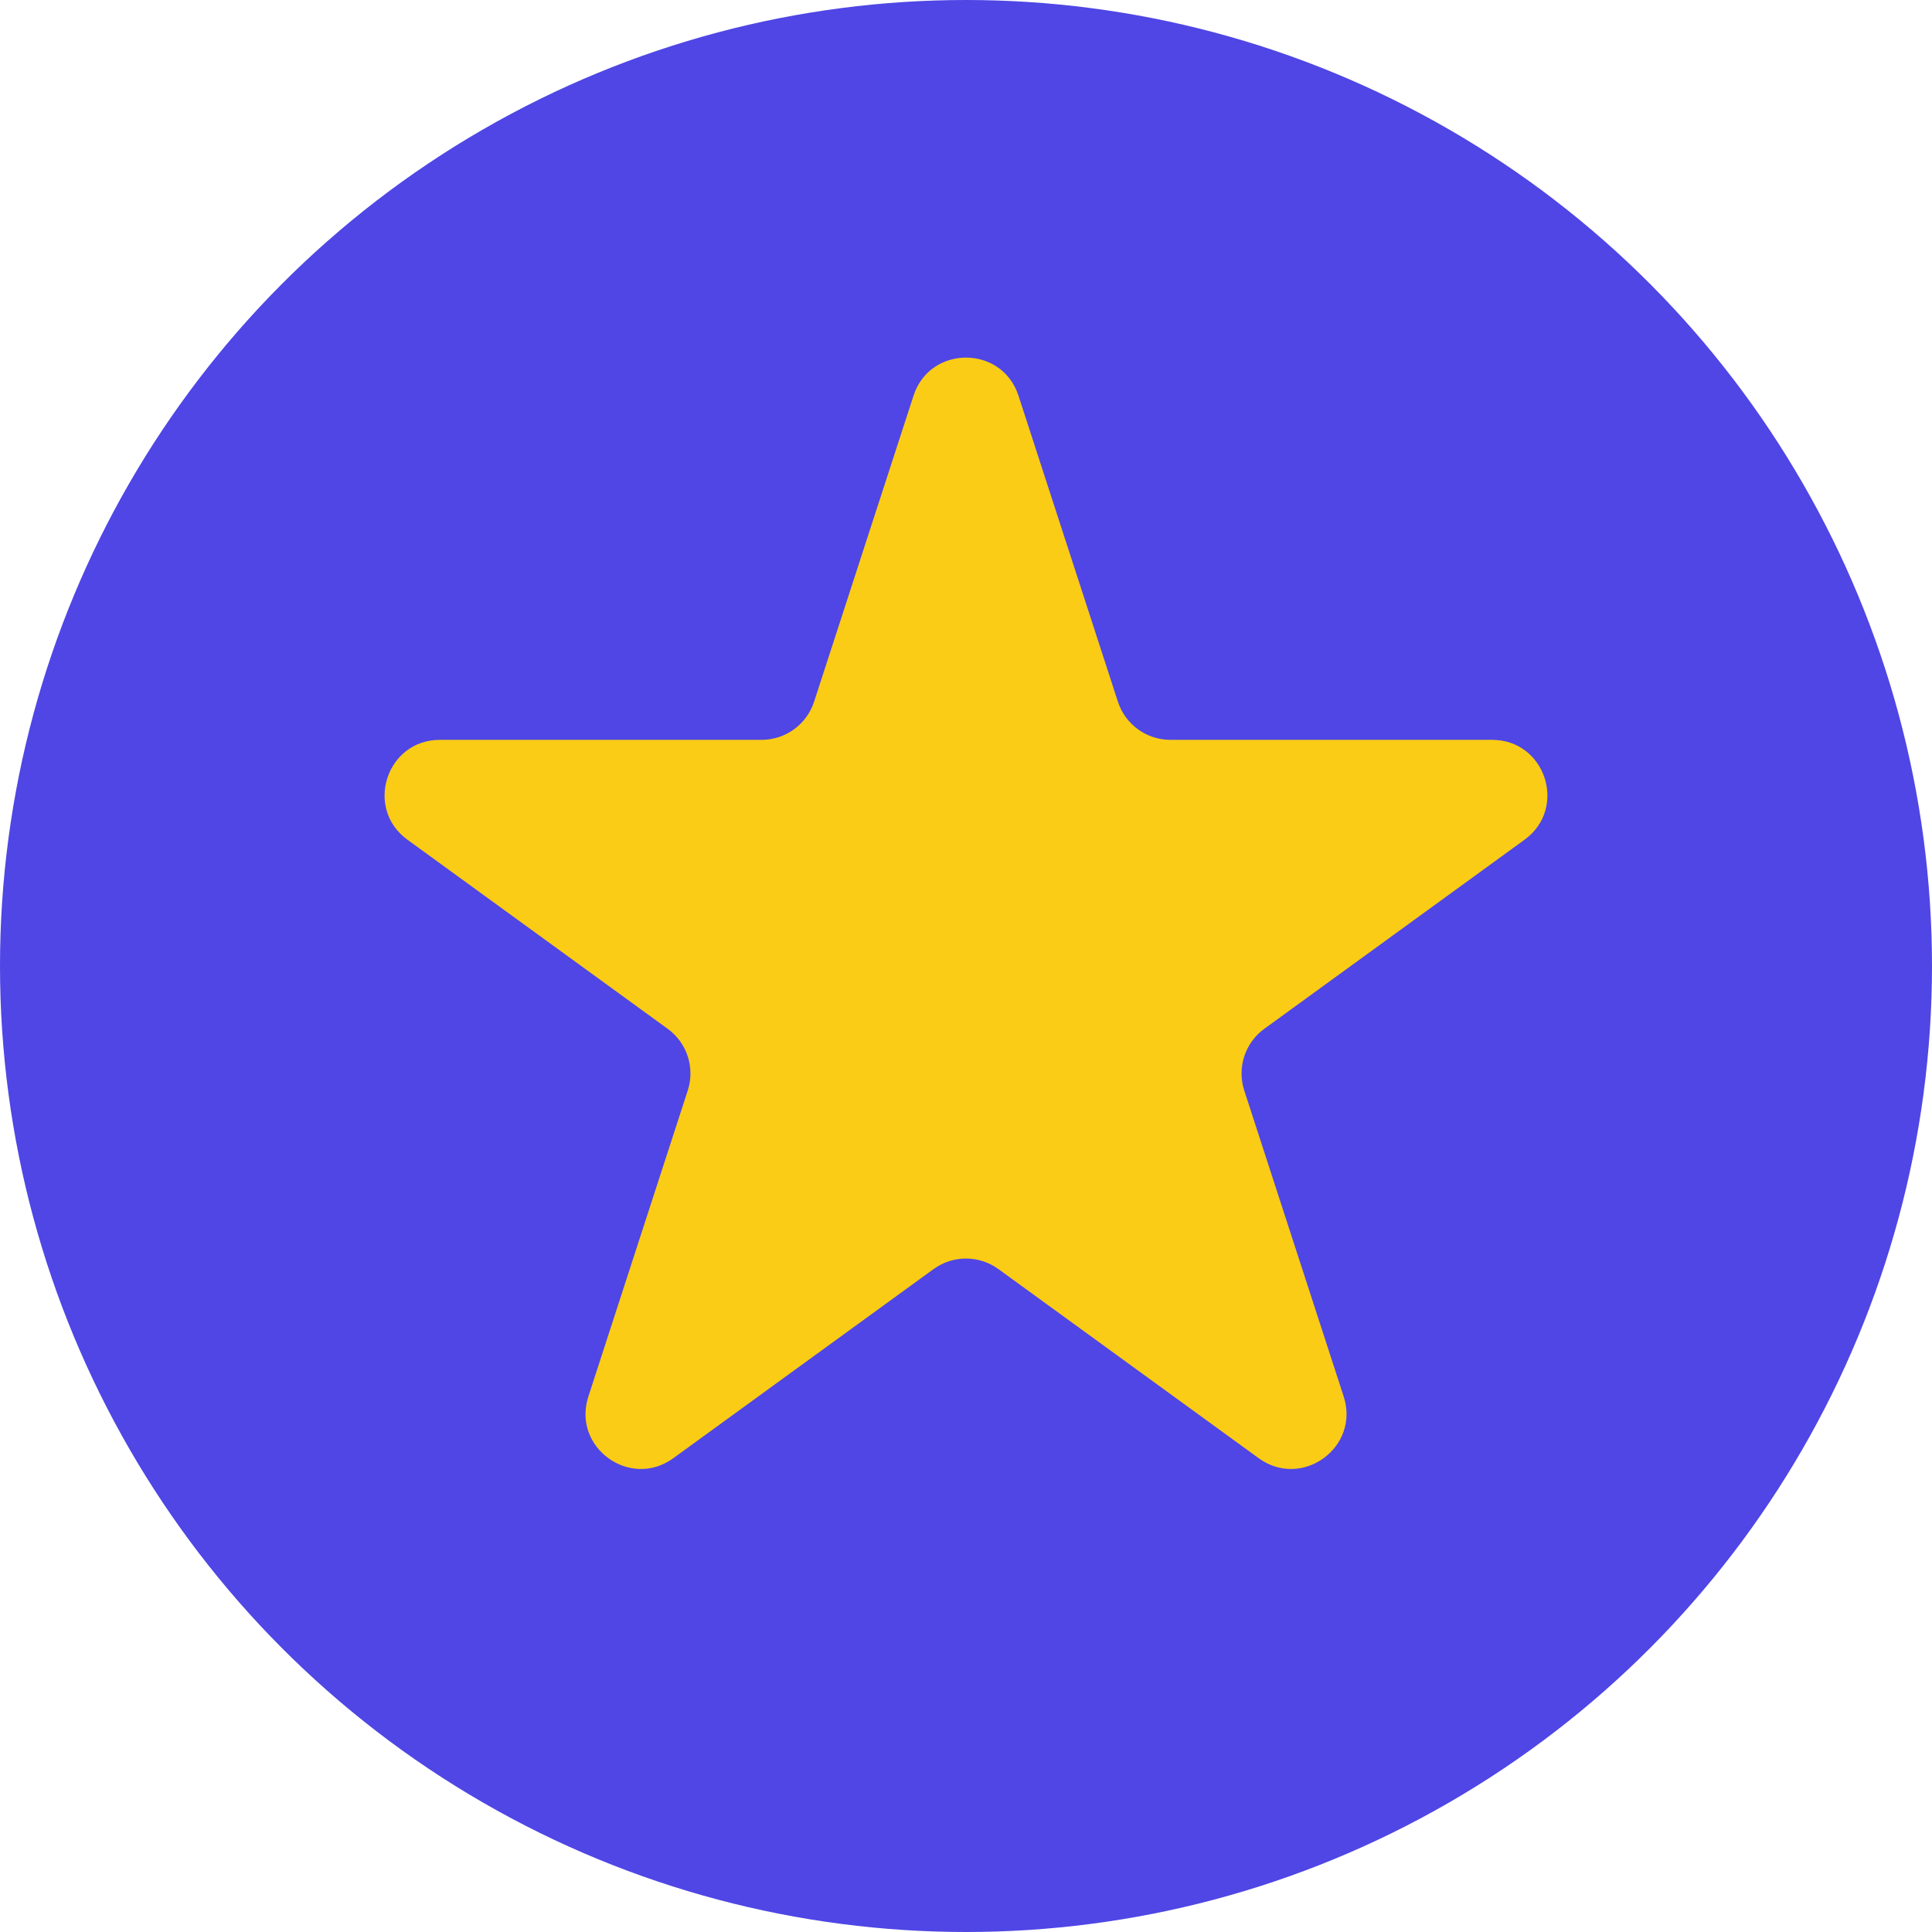 <svg width="35" height="35" viewBox="0 0 35 35" fill="none" xmlns="http://www.w3.org/2000/svg">
<circle cx="17.5" cy="17.5" r="17.5" fill="#4F46E5"/>
<path d="M16.549 7.169C16.848 6.248 18.152 6.248 18.451 7.169L20.252 12.712C20.386 13.124 20.77 13.403 21.203 13.403L27.031 13.403C28 13.403 28.402 14.643 27.619 15.212L22.904 18.638C22.553 18.892 22.407 19.344 22.541 19.756L24.342 25.299C24.641 26.22 23.586 26.986 22.803 26.417L18.088 22.991C17.737 22.736 17.263 22.736 16.912 22.991L12.197 26.417C11.414 26.986 10.359 26.22 10.659 25.299L12.459 19.756C12.593 19.344 12.447 18.892 12.096 18.638L7.381 15.212C6.597 14.643 7 13.403 7.969 13.403L13.797 13.403C14.23 13.403 14.614 13.124 14.748 12.712L16.549 7.169Z" fill="#FACC15"/>
</svg>
